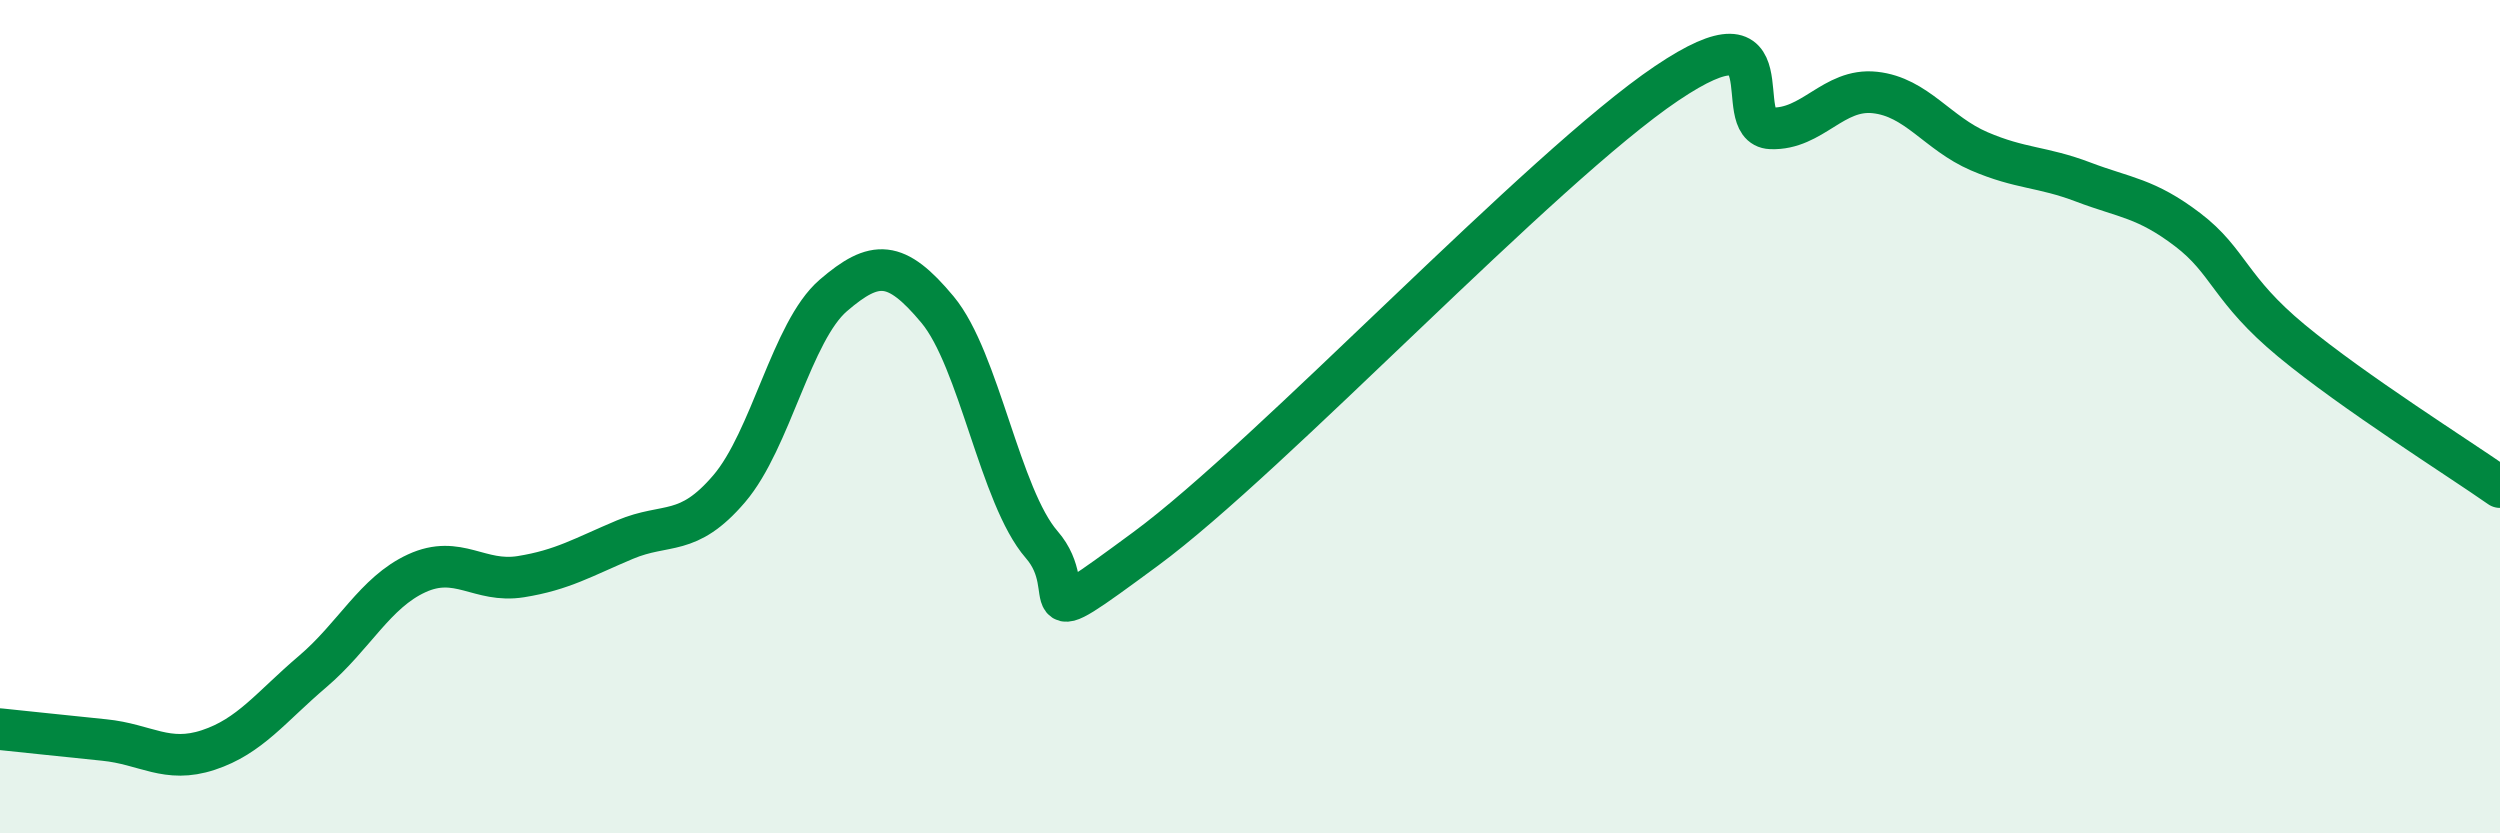 
    <svg width="60" height="20" viewBox="0 0 60 20" xmlns="http://www.w3.org/2000/svg">
      <path
        d="M 0,17.5 C 0.5,17.55 1.5,17.66 2.5,17.76 C 3.5,17.86 4,18.33 5,18 C 6,17.67 6.5,16.97 7.5,16.12 C 8.5,15.27 9,14.22 10,13.76 C 11,13.3 11.5,14 12.5,13.84 C 13.5,13.68 14,13.37 15,12.95 C 16,12.53 16.5,12.9 17.5,11.73 C 18.5,10.56 19,7.95 20,7.09 C 21,6.23 21.5,6.23 22.5,7.43 C 23.5,8.63 24,11.92 25,13.07 C 26,14.22 24.5,15.38 27.5,13.17 C 30.5,10.96 37,4.02 40,2 C 43,-0.02 41.5,3.04 42.5,3.08 C 43.5,3.12 44,2.11 45,2.22 C 46,2.33 46.5,3.2 47.5,3.63 C 48.5,4.06 49,3.99 50,4.37 C 51,4.75 51.5,4.75 52.5,5.51 C 53.5,6.27 53.5,6.94 55,8.18 C 56.5,9.42 59,10.99 60,11.69L60 20L0 20Z"
        fill="#008740"
        opacity="0.1"
        stroke-linecap="round"
        stroke-linejoin="round"
      />
      <path
        d="M 0,17.5 C 0.5,17.55 1.5,17.66 2.5,17.76 C 3.5,17.86 4,18.33 5,18 C 6,17.67 6.5,16.97 7.5,16.12 C 8.5,15.27 9,14.22 10,13.76 C 11,13.3 11.5,14 12.5,13.84 C 13.5,13.68 14,13.37 15,12.95 C 16,12.53 16.5,12.9 17.5,11.73 C 18.5,10.56 19,7.95 20,7.09 C 21,6.23 21.5,6.23 22.5,7.43 C 23.5,8.63 24,11.92 25,13.07 C 26,14.22 24.5,15.38 27.5,13.17 C 30.5,10.96 37,4.02 40,2 C 43,-0.02 41.5,3.04 42.5,3.08 C 43.5,3.12 44,2.11 45,2.22 C 46,2.33 46.5,3.2 47.5,3.63 C 48.5,4.06 49,3.99 50,4.37 C 51,4.75 51.5,4.75 52.5,5.51 C 53.5,6.27 53.5,6.94 55,8.18 C 56.5,9.42 59,10.99 60,11.69"
        stroke="#008740"
        stroke-width="1"
        fill="none"
        stroke-linecap="round"
        stroke-linejoin="round"
      />
    </svg>
  